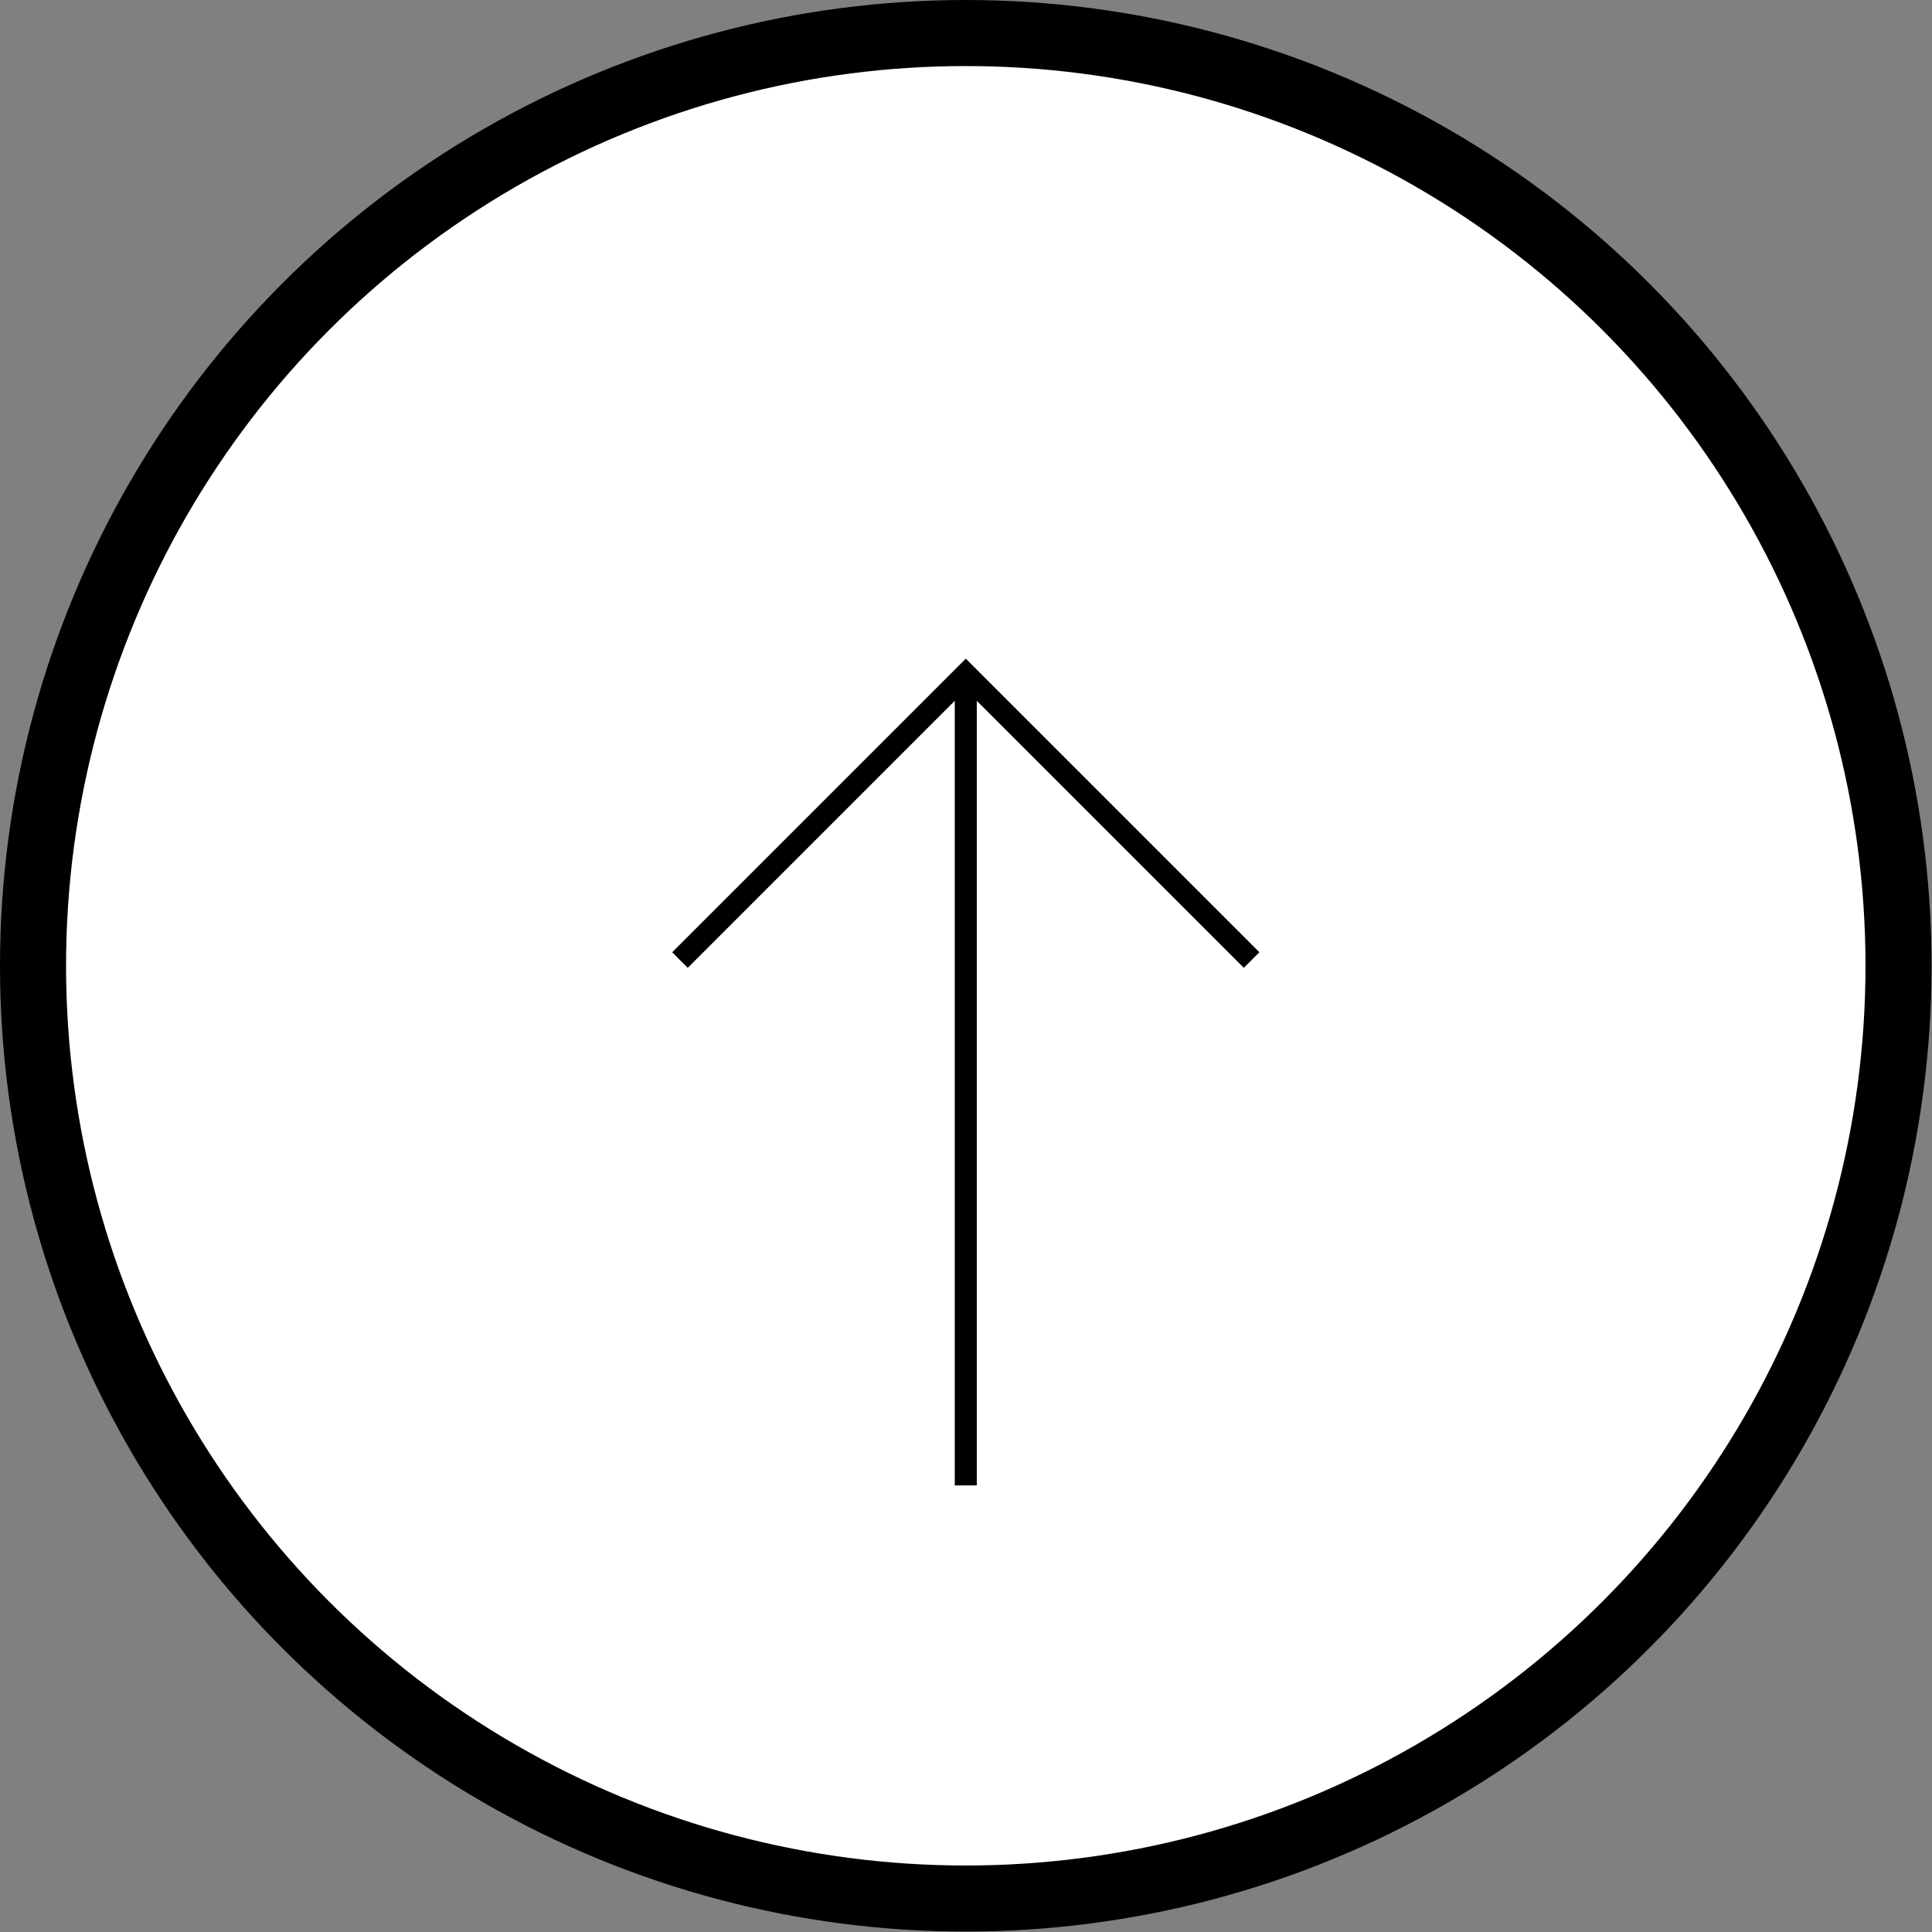 <svg data-name="レイヤー 2" xmlns="http://www.w3.org/2000/svg" viewBox="0 0 43.87 43.87"><rect x="0" y="0" width="43.87" height="43.87" fill="#808080" stroke="none"/><g data-name="レイヤー 1" fill="#fff" stroke="#000" stroke-miterlimit="10"><circle cx="21.93" cy="21.93" r="21.18" stroke-width="1.5"/><path d="M15.44 21.8l6.49-6.49 6.49 6.49m-6.49 11.93V15.5" stroke-width=".5"/></g></svg>